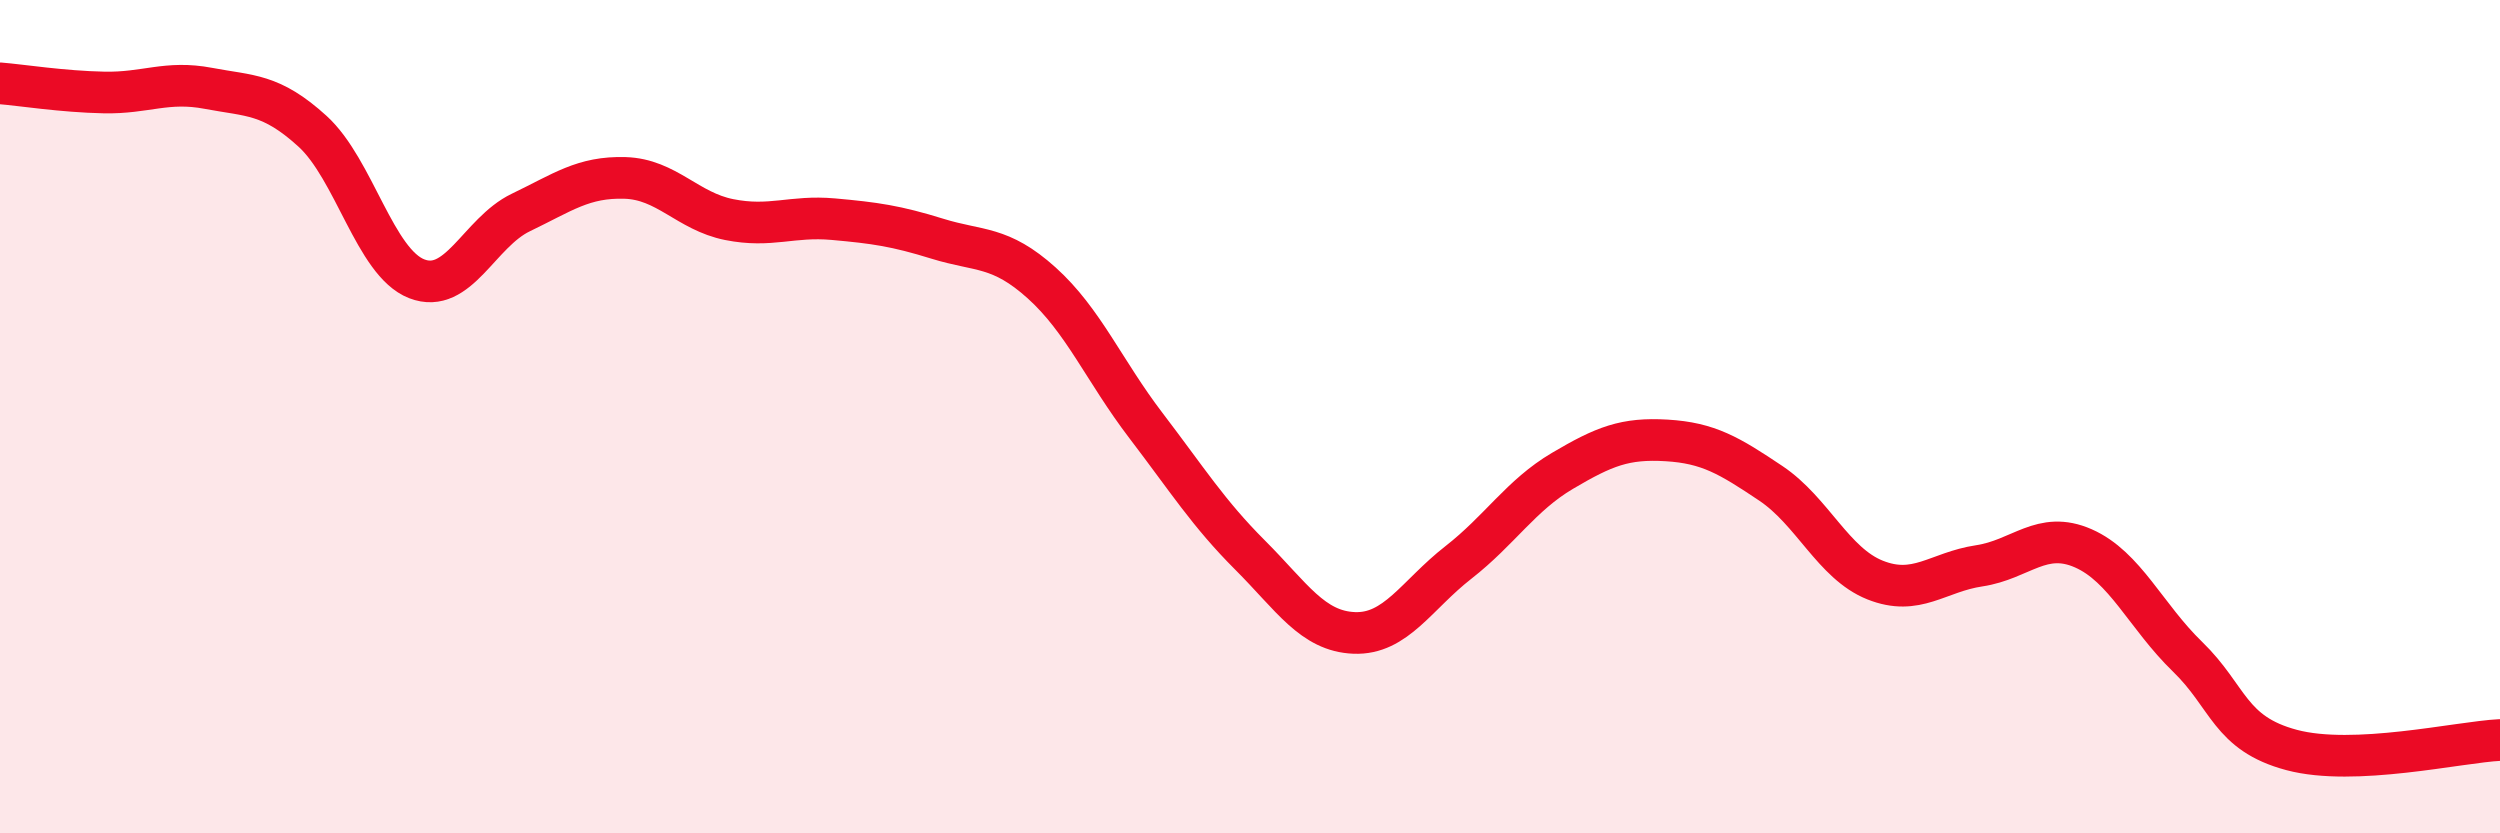 
    <svg width="60" height="20" viewBox="0 0 60 20" xmlns="http://www.w3.org/2000/svg">
      <path
        d="M 0,2 C 0.5,2.04 1.5,2.2 2.5,2.22 C 3.5,2.24 4,1.93 5,2.12 C 6,2.31 6.5,2.24 7.5,3.15 C 8.5,4.06 9,6.3 10,6.69 C 11,7.08 11.5,5.58 12.5,5.1 C 13.5,4.62 14,4.24 15,4.27 C 16,4.3 16.5,5.07 17.5,5.27 C 18.5,5.47 19,5.17 20,5.26 C 21,5.35 21.5,5.42 22.5,5.73 C 23.5,6.04 24,5.89 25,6.79 C 26,7.69 26.5,8.9 27.5,10.21 C 28.5,11.52 29,12.32 30,13.32 C 31,14.32 31.5,15.15 32.5,15.19 C 33.5,15.23 34,14.28 35,13.5 C 36,12.72 36.5,11.89 37.5,11.3 C 38.5,10.71 39,10.51 40,10.57 C 41,10.63 41.5,10.93 42.5,11.6 C 43.5,12.27 44,13.52 45,13.92 C 46,14.32 46.5,13.73 47.5,13.58 C 48.5,13.43 49,12.72 50,13.16 C 51,13.6 51.5,14.79 52.5,15.76 C 53.5,16.73 53.5,17.6 55,18 C 56.5,18.4 59,17.81 60,17.76L60 20L0 20Z"
        fill="#EB0A25"
        opacity="0.1"
        stroke-linecap="round"
        stroke-linejoin="round"
      />
      <path
        d="M 0,2 C 0.5,2.04 1.5,2.2 2.5,2.22 C 3.5,2.24 4,1.93 5,2.12 C 6,2.31 6.5,2.24 7.5,3.15 C 8.5,4.06 9,6.3 10,6.69 C 11,7.08 11.5,5.58 12.5,5.1 C 13.5,4.62 14,4.24 15,4.27 C 16,4.3 16.5,5.07 17.5,5.27 C 18.5,5.47 19,5.17 20,5.26 C 21,5.35 21.5,5.42 22.5,5.73 C 23.5,6.04 24,5.89 25,6.79 C 26,7.69 26.5,8.9 27.5,10.21 C 28.5,11.52 29,12.32 30,13.32 C 31,14.32 31.5,15.15 32.5,15.19 C 33.5,15.23 34,14.28 35,13.5 C 36,12.72 36.5,11.89 37.5,11.3 C 38.5,10.71 39,10.51 40,10.57 C 41,10.63 41.5,10.93 42.5,11.6 C 43.5,12.27 44,13.52 45,13.92 C 46,14.32 46.5,13.73 47.5,13.58 C 48.5,13.43 49,12.72 50,13.16 C 51,13.6 51.5,14.79 52.5,15.76 C 53.5,16.73 53.5,17.6 55,18 C 56.5,18.4 59,17.81 60,17.76"
        stroke="#EB0A25"
        stroke-width="1"
        fill="none"
        stroke-linecap="round"
        stroke-linejoin="round"
      />
    </svg>
  